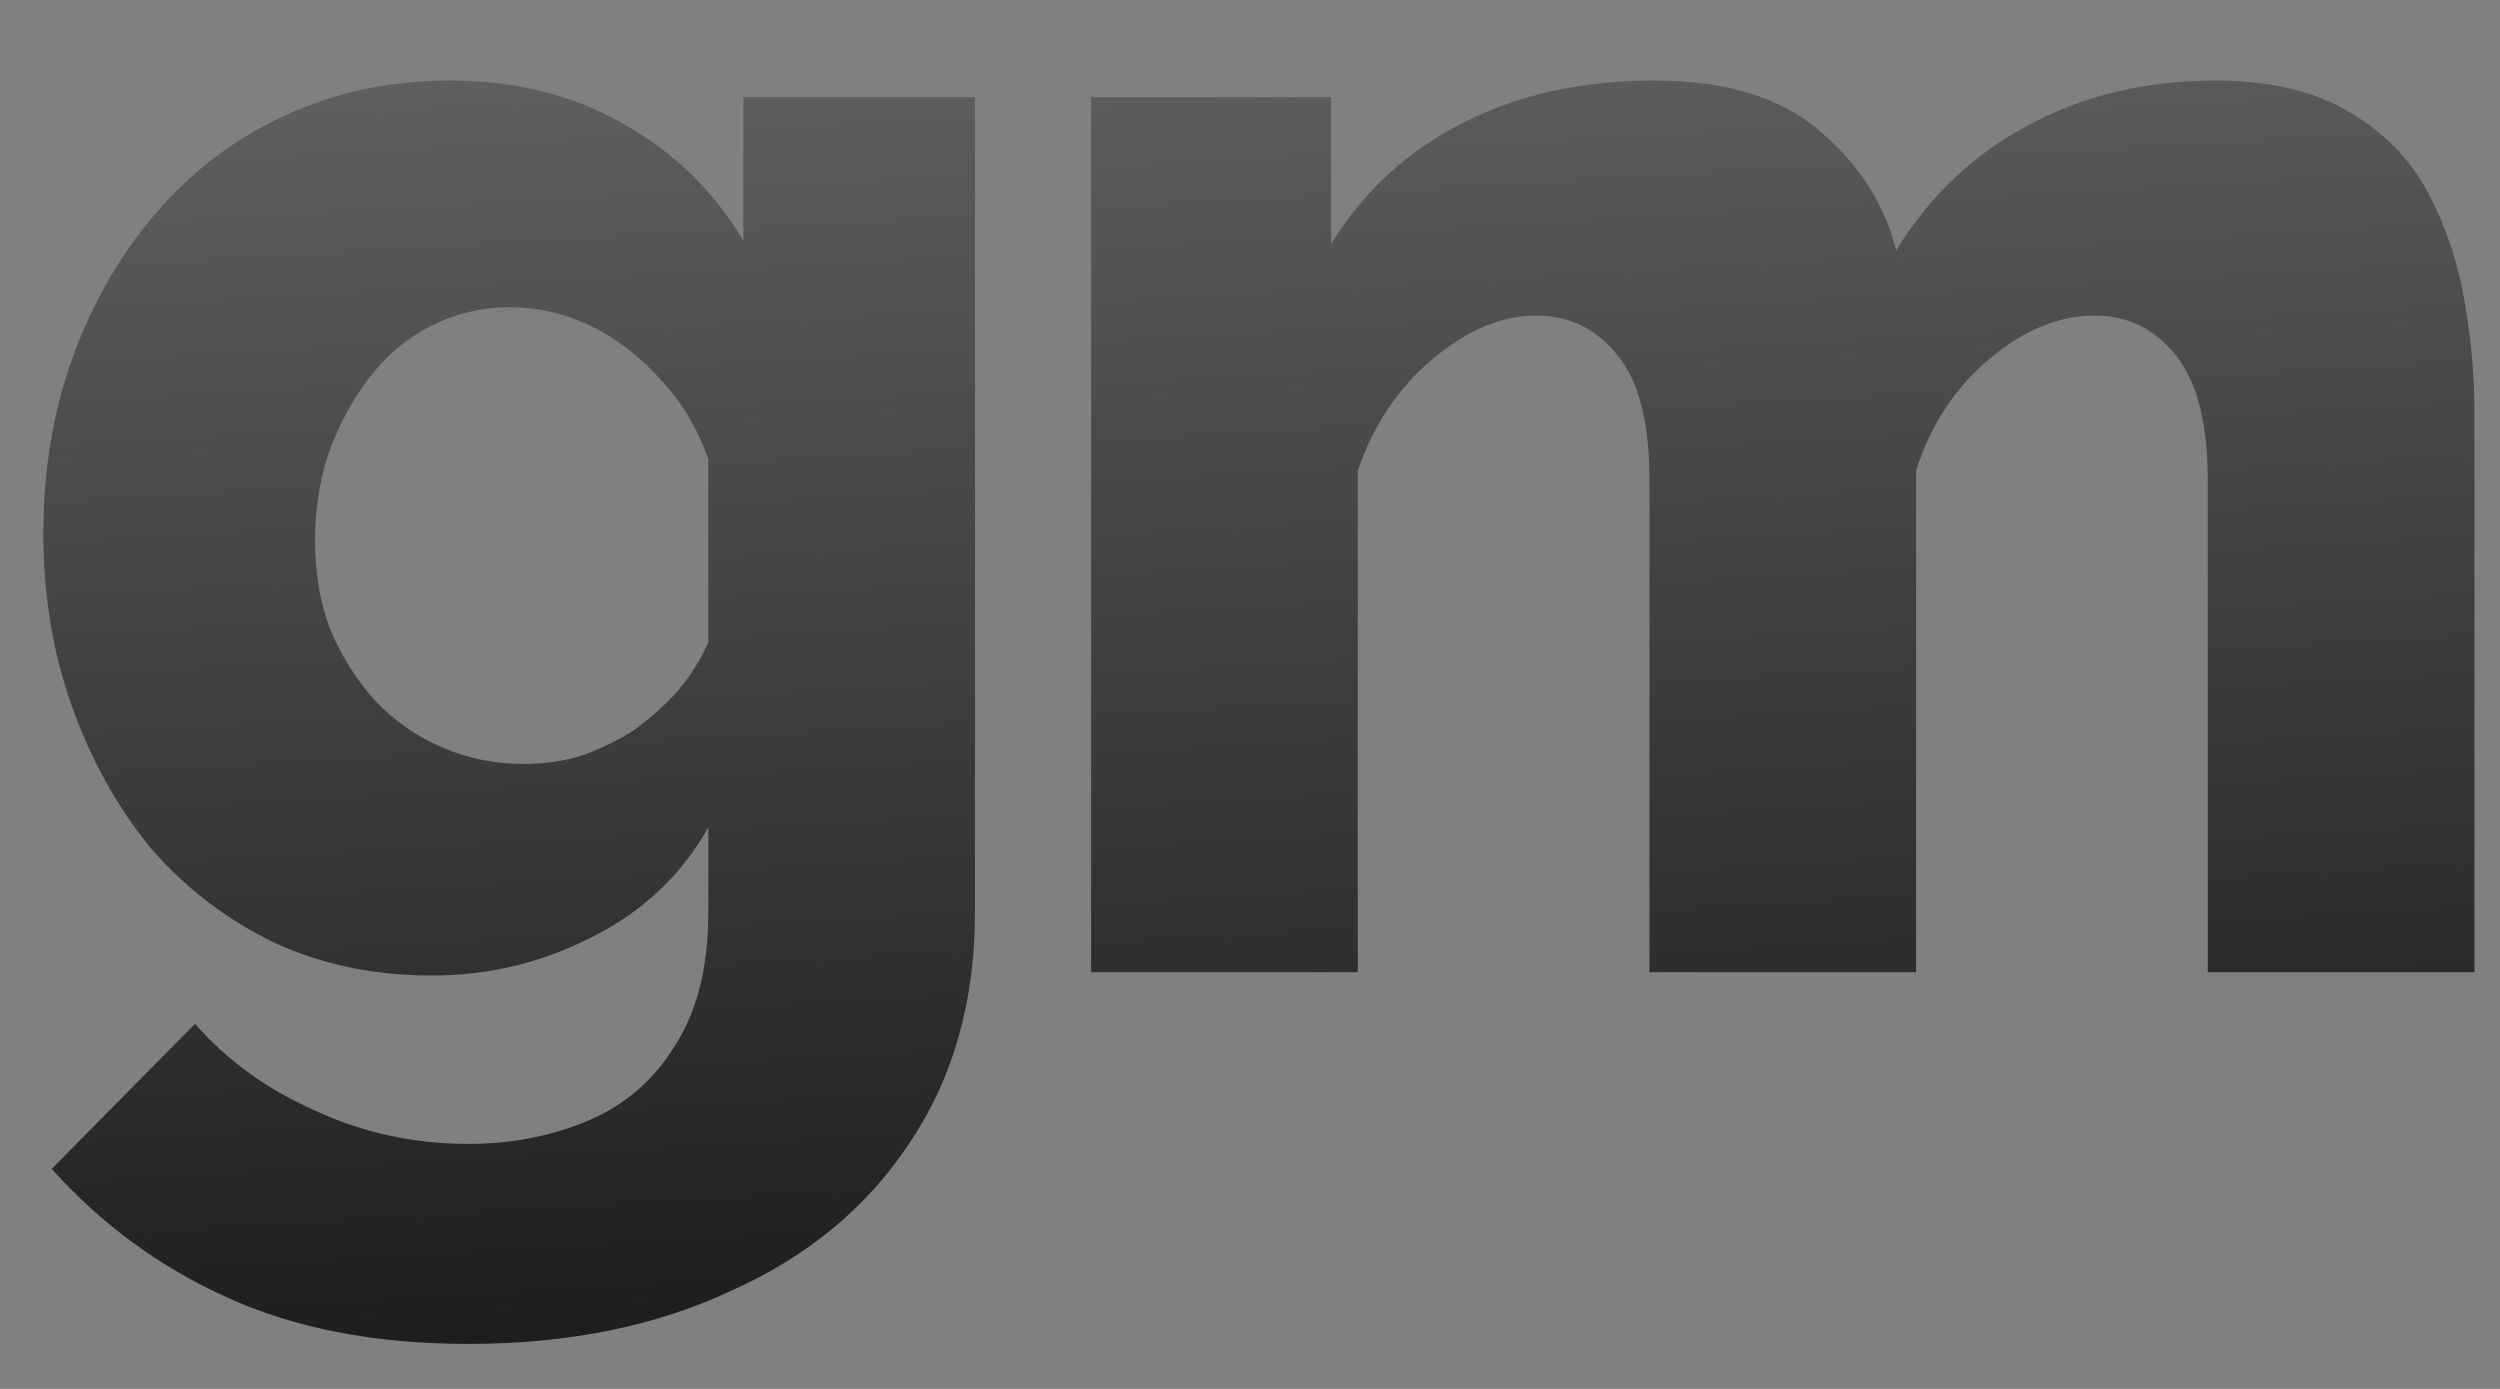 <svg width="18" height="10" viewBox="0 0 18 10" fill="none" xmlns="http://www.w3.org/2000/svg">
<rect x="0" y="0" width="18" height="10" fill="#808080" stroke="none"/>
<path d="M3.108 7.024C2.692 7.024 2.312 6.944 1.968 6.784C1.624 6.616 1.328 6.388 1.08 6.1C0.84 5.804 0.652 5.464 0.516 5.08C0.38 4.696 0.312 4.284 0.312 3.844C0.312 3.38 0.384 2.952 0.528 2.56C0.672 2.168 0.872 1.824 1.128 1.528C1.392 1.224 1.7 0.992 2.052 0.832C2.412 0.664 2.808 0.58 3.24 0.58C3.712 0.58 4.128 0.684 4.488 0.892C4.848 1.092 5.136 1.372 5.352 1.732V0.7H7.02V6.568C7.02 7.208 6.864 7.76 6.552 8.224C6.248 8.688 5.82 9.044 5.268 9.292C4.724 9.548 4.092 9.676 3.372 9.676C2.7 9.676 2.12 9.564 1.632 9.34C1.152 9.124 0.732 8.816 0.372 8.416L1.404 7.372C1.636 7.636 1.924 7.844 2.268 7.996C2.612 8.156 2.98 8.236 3.372 8.236C3.684 8.236 3.972 8.18 4.236 8.068C4.5 7.956 4.708 7.776 4.86 7.528C5.02 7.28 5.1 6.96 5.1 6.568V5.956C4.908 6.3 4.628 6.564 4.26 6.748C3.9 6.932 3.516 7.024 3.108 7.024ZM3.768 5.5C3.92 5.5 4.06 5.48 4.188 5.44C4.324 5.392 4.448 5.332 4.56 5.26C4.672 5.18 4.776 5.088 4.872 4.984C4.968 4.872 5.044 4.752 5.1 4.624V3.304C5.02 3.08 4.904 2.888 4.752 2.728C4.6 2.56 4.432 2.432 4.248 2.344C4.064 2.256 3.872 2.212 3.672 2.212C3.472 2.212 3.284 2.256 3.108 2.344C2.932 2.432 2.78 2.56 2.652 2.728C2.532 2.888 2.436 3.068 2.364 3.268C2.3 3.468 2.268 3.676 2.268 3.892C2.268 4.124 2.304 4.336 2.376 4.528C2.456 4.72 2.564 4.892 2.7 5.044C2.836 5.188 2.996 5.3 3.18 5.38C3.364 5.46 3.56 5.5 3.768 5.5ZM17.816 7H15.896V3.46C15.896 3.052 15.82 2.752 15.668 2.56C15.516 2.368 15.32 2.272 15.08 2.272C14.824 2.272 14.572 2.376 14.324 2.584C14.076 2.792 13.9 3.06 13.796 3.388V7H11.876V3.46C11.876 3.044 11.8 2.744 11.648 2.56C11.496 2.368 11.3 2.272 11.06 2.272C10.812 2.272 10.564 2.376 10.316 2.584C10.068 2.792 9.888 3.06 9.776 3.388V7H7.856V0.7H9.584V1.756C9.816 1.38 10.128 1.092 10.52 0.892C10.92 0.684 11.384 0.58 11.912 0.58C12.432 0.58 12.832 0.704 13.112 0.952C13.392 1.192 13.572 1.476 13.652 1.804C13.892 1.412 14.208 1.112 14.6 0.904C15 0.688 15.448 0.58 15.944 0.58C16.344 0.58 16.668 0.656 16.916 0.808C17.164 0.952 17.352 1.144 17.48 1.384C17.608 1.624 17.696 1.884 17.744 2.164C17.792 2.436 17.816 2.704 17.816 2.968V7Z" fill="url(#paint0_linear_260_209)" style=""/>
<defs>
<linearGradient id="paint0_linear_260_209" x1="8.115" y1="-22.083" x2="11.543" y2="36.656" gradientUnits="userSpaceOnUse">
<stop stop-color="white" style="stop-color:white;stop-opacity:1;"/>
<stop offset="0.605" stop-color="#5E00FF" style="stop-color:#5E00FF;stop-color:color(display-p3 0.367 0 1);stop-opacity:1;"/>
</linearGradient>
</defs>
</svg>
